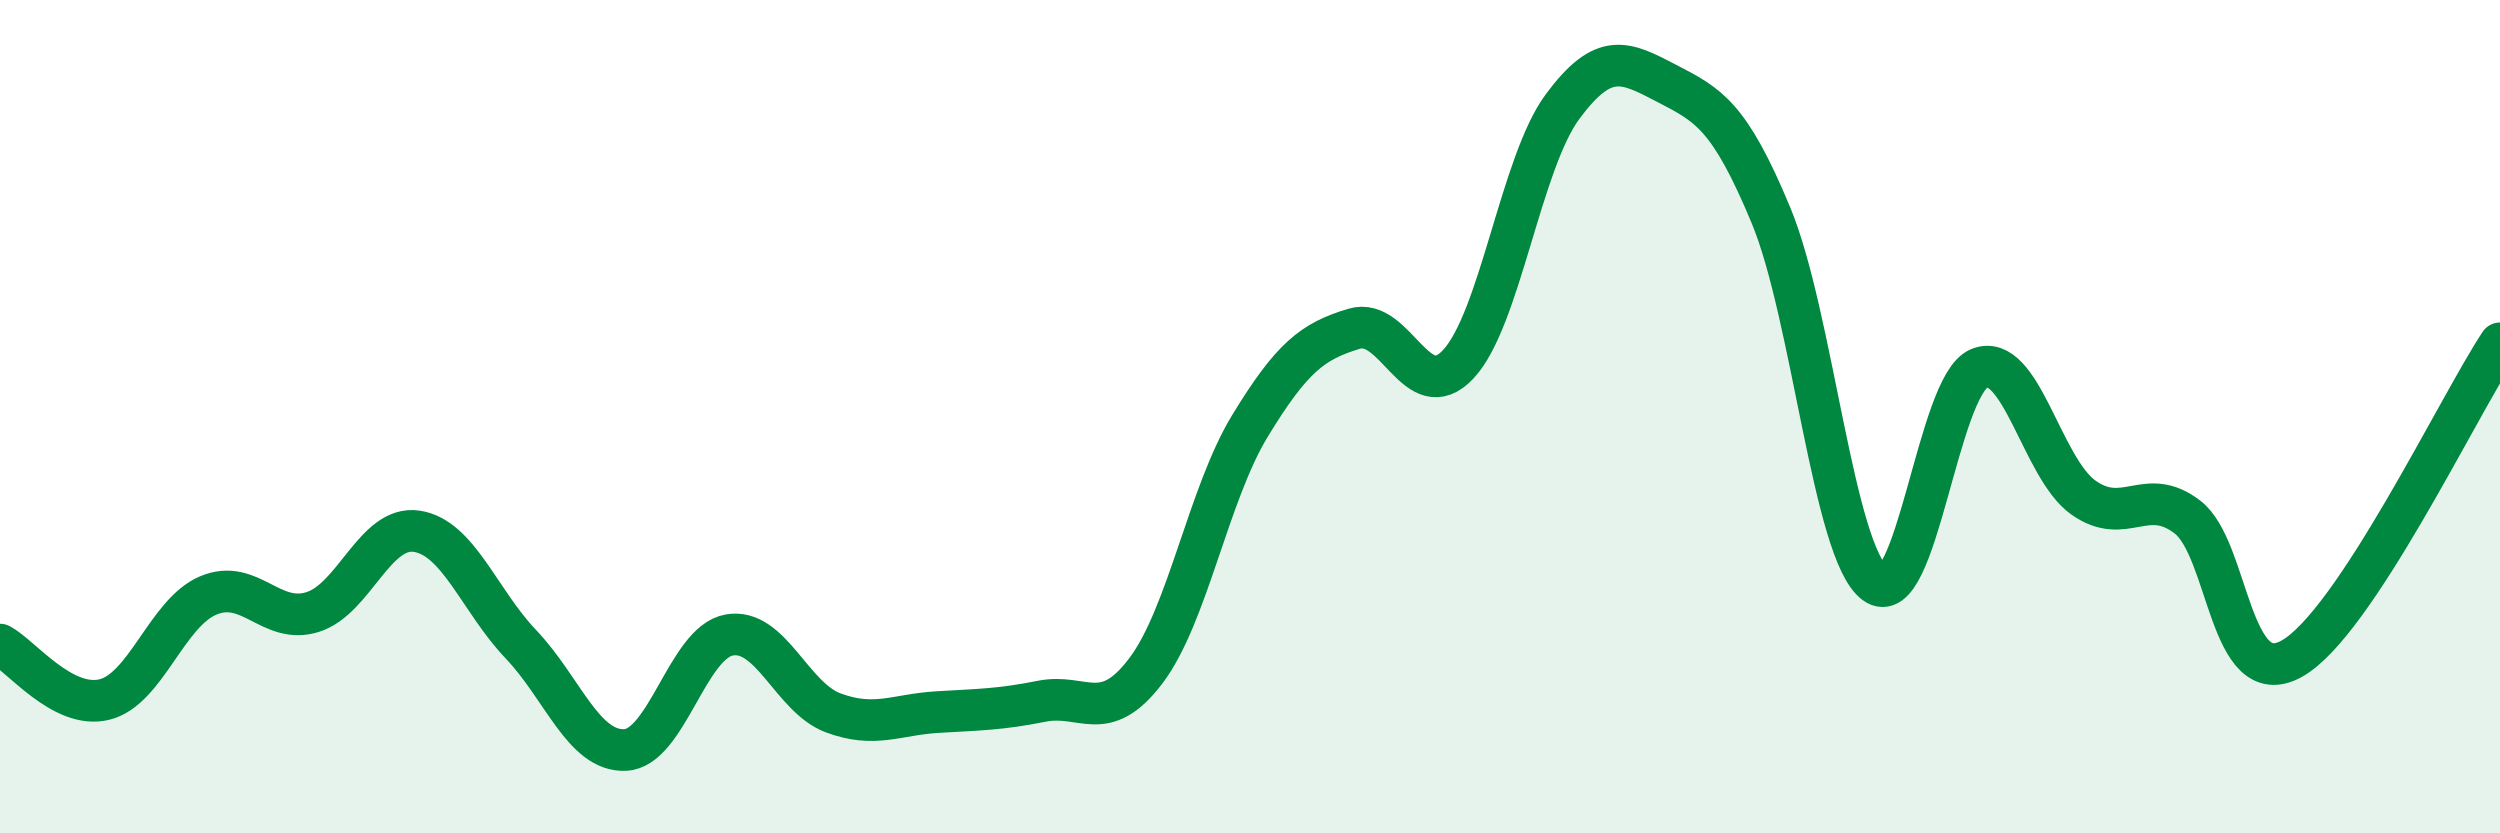 
    <svg width="60" height="20" viewBox="0 0 60 20" xmlns="http://www.w3.org/2000/svg">
      <path
        d="M 0,15.47 C 0.5,15.73 1.5,17.03 2.5,16.79 C 3.5,16.55 4,14.71 5,14.29 C 6,13.87 6.5,15 7.5,14.69 C 8.5,14.38 9,12.6 10,12.75 C 11,12.9 11.5,14.41 12.5,15.46 C 13.5,16.51 14,18.04 15,18 C 16,17.96 16.5,15.42 17.5,15.24 C 18.5,15.06 19,16.74 20,17.11 C 21,17.48 21.5,17.15 22.5,17.09 C 23.5,17.03 24,17.03 25,16.83 C 26,16.63 26.5,17.42 27.5,16.1 C 28.5,14.78 29,11.86 30,10.22 C 31,8.58 31.5,8.19 32.5,7.89 C 33.5,7.59 34,9.81 35,8.74 C 36,7.67 36.5,3.91 37.5,2.56 C 38.5,1.21 39,1.48 40,2 C 41,2.52 41.5,2.76 42.5,5.16 C 43.5,7.56 44,13.26 45,14 C 46,14.74 46.5,9.25 47.5,8.84 C 48.5,8.43 49,11.23 50,11.94 C 51,12.65 51.5,11.64 52.5,12.41 C 53.5,13.18 53.5,16.64 55,15.81 C 56.5,14.98 59,9.75 60,8.24L60 20L0 20Z"
        fill="#008740"
        opacity="0.1"
        stroke-linecap="round"
        stroke-linejoin="round"
      />
      <path
        d="M 0,15.47 C 0.5,15.73 1.5,17.03 2.5,16.79 C 3.5,16.55 4,14.71 5,14.29 C 6,13.87 6.5,15 7.5,14.69 C 8.5,14.38 9,12.6 10,12.75 C 11,12.9 11.5,14.41 12.5,15.46 C 13.5,16.51 14,18.04 15,18 C 16,17.96 16.5,15.42 17.5,15.24 C 18.5,15.06 19,16.74 20,17.11 C 21,17.48 21.5,17.15 22.5,17.09 C 23.5,17.03 24,17.03 25,16.83 C 26,16.63 26.5,17.42 27.5,16.1 C 28.5,14.78 29,11.86 30,10.22 C 31,8.58 31.5,8.19 32.5,7.89 C 33.5,7.59 34,9.81 35,8.74 C 36,7.67 36.5,3.91 37.5,2.56 C 38.5,1.21 39,1.48 40,2 C 41,2.52 41.5,2.76 42.5,5.16 C 43.5,7.56 44,13.26 45,14 C 46,14.74 46.5,9.25 47.5,8.84 C 48.5,8.43 49,11.23 50,11.94 C 51,12.65 51.5,11.64 52.5,12.41 C 53.5,13.18 53.5,16.64 55,15.81 C 56.5,14.98 59,9.75 60,8.24"
        stroke="#008740"
        stroke-width="1"
        fill="none"
        stroke-linecap="round"
        stroke-linejoin="round"
      />
    </svg>
  